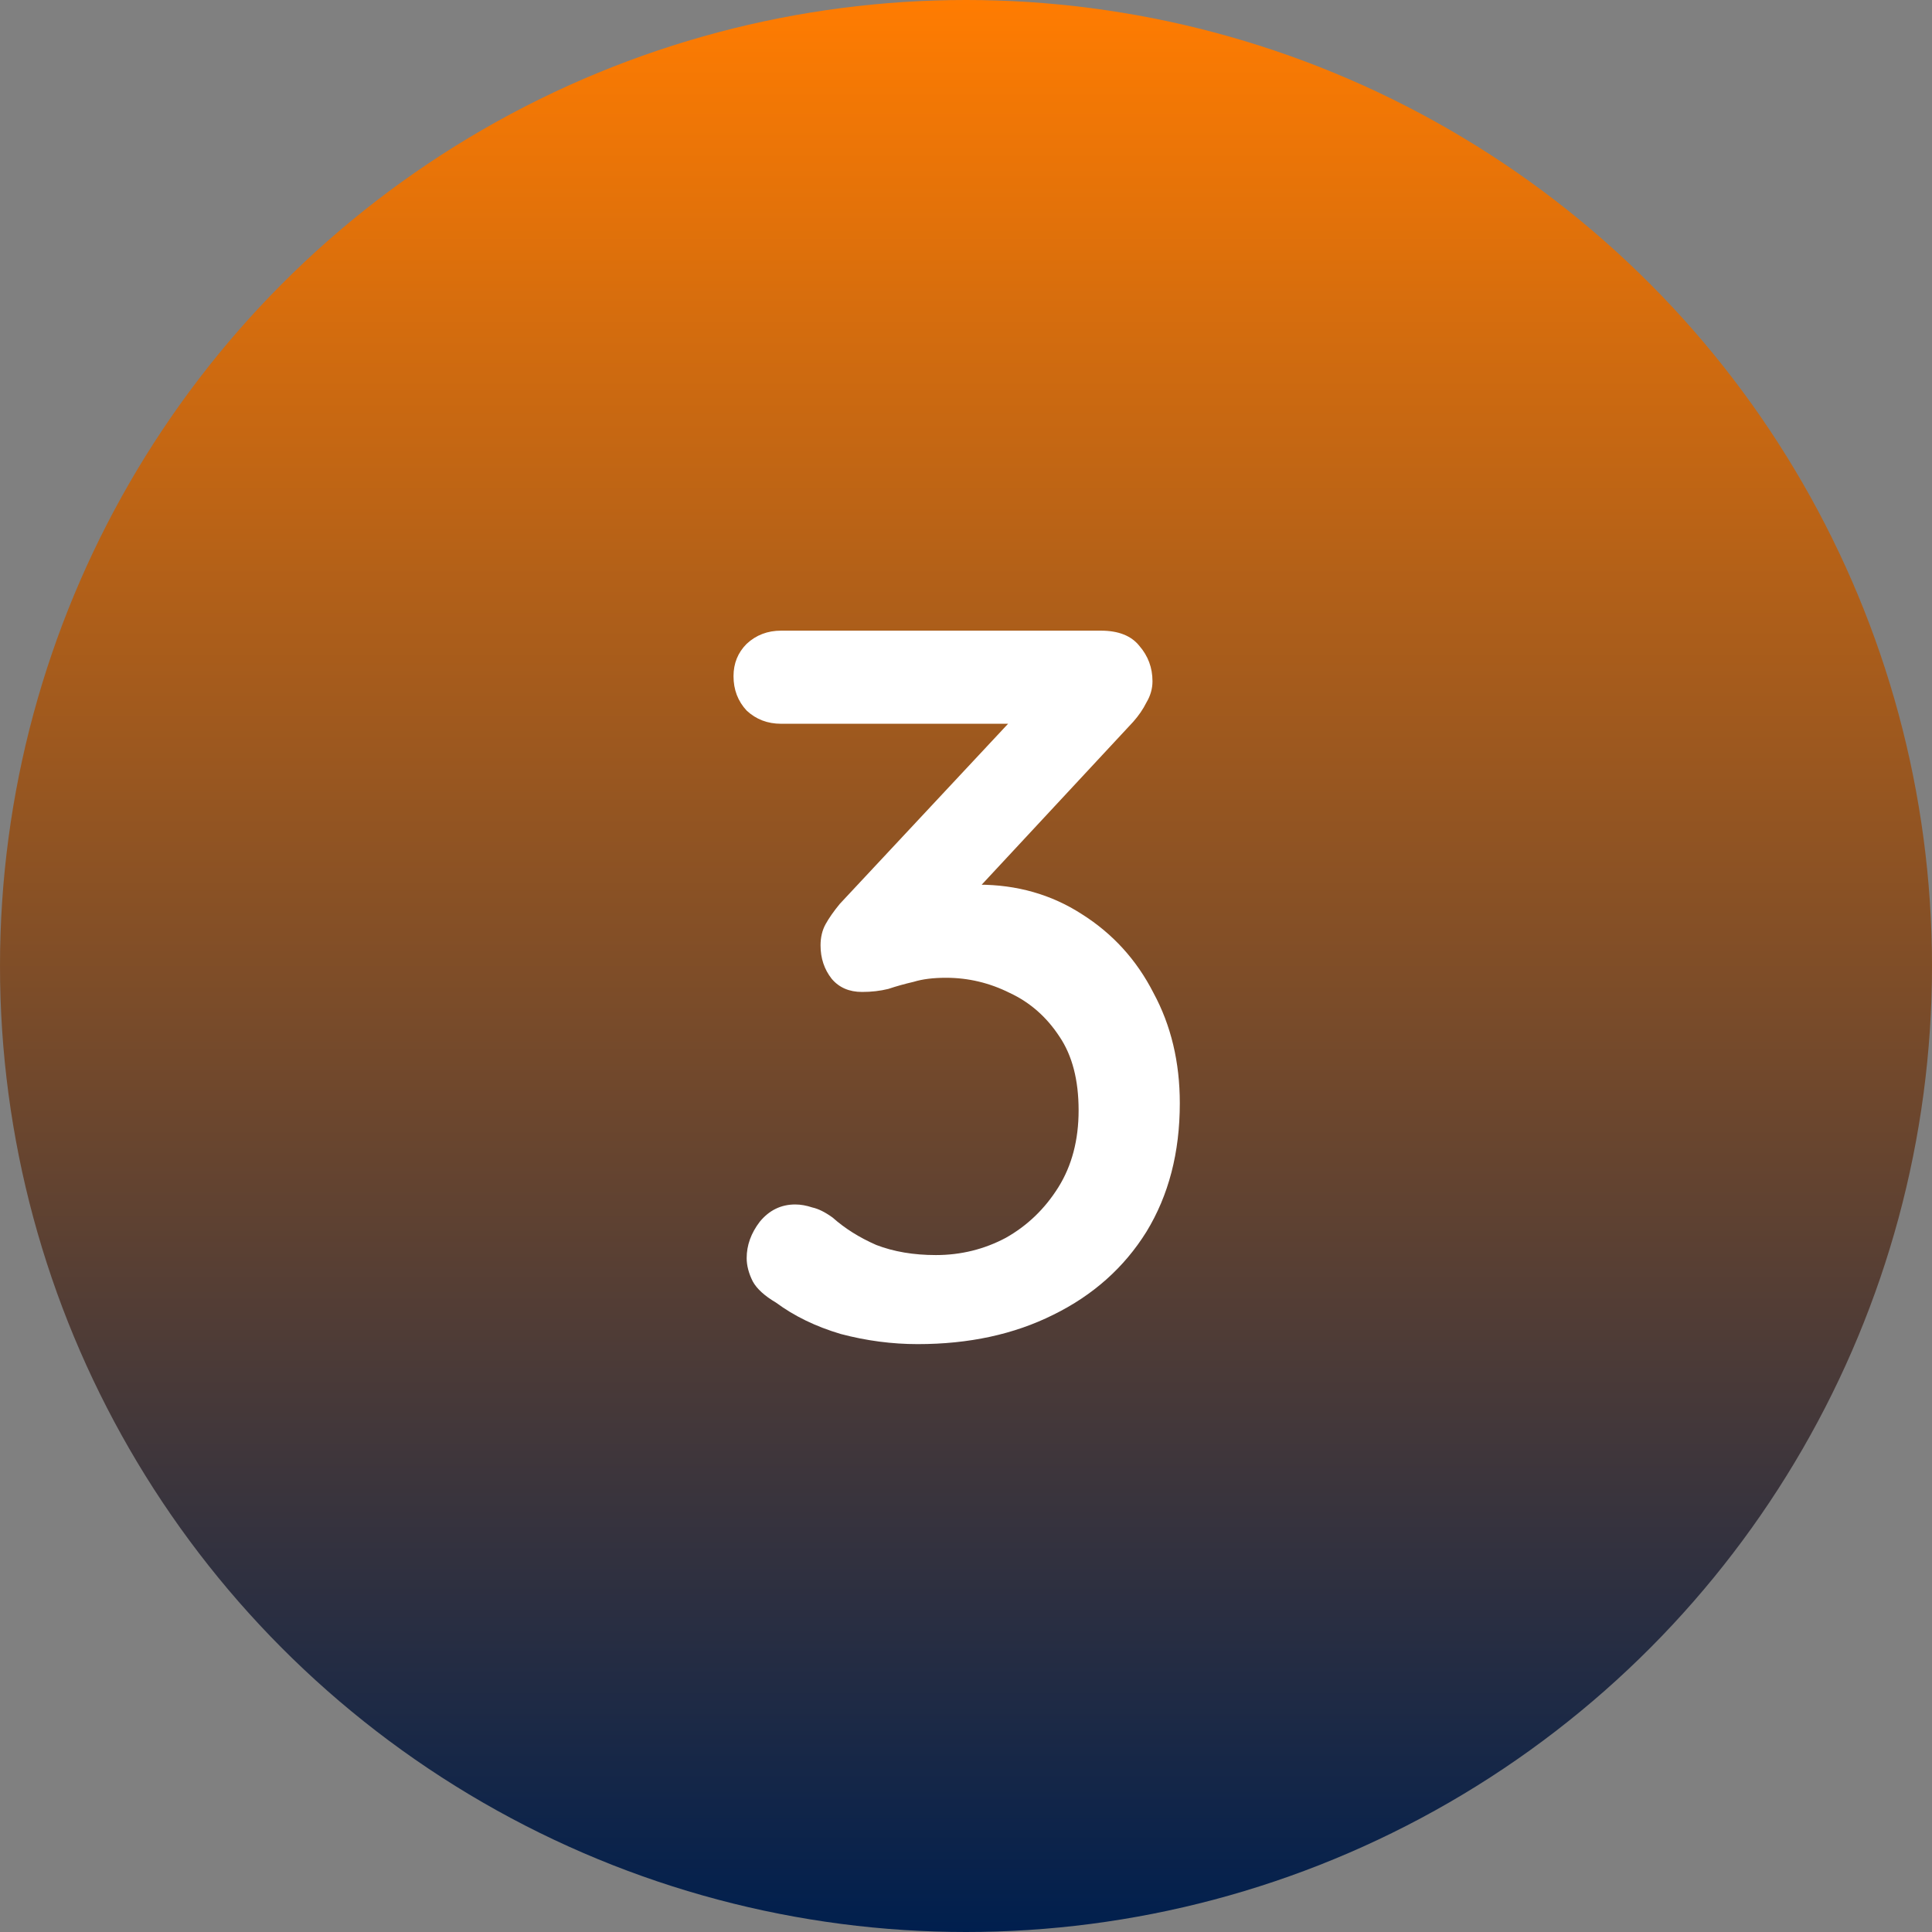 <svg width="42" height="42" viewBox="0 0 42 42" fill="none" xmlns="http://www.w3.org/2000/svg">
<rect x="0" y="0" width="42" height="42" fill="#808080" stroke="none"/>
<circle cx="21" cy="21" r="21" fill="url(#paint0_linear_182_804)"/>
<path d="M17.288 26.184C17.405 26.184 17.53 26.206 17.662 26.25C17.794 26.279 17.941 26.353 18.102 26.47C18.366 26.705 18.681 26.903 19.048 27.064C19.429 27.211 19.862 27.284 20.346 27.284C20.889 27.284 21.395 27.159 21.864 26.91C22.333 26.646 22.715 26.279 23.008 25.81C23.301 25.341 23.448 24.783 23.448 24.138C23.448 23.478 23.309 22.943 23.03 22.532C22.751 22.107 22.392 21.791 21.952 21.586C21.512 21.366 21.05 21.256 20.566 21.256C20.287 21.256 20.053 21.285 19.862 21.344C19.671 21.388 19.488 21.439 19.312 21.498C19.136 21.542 18.945 21.564 18.74 21.564C18.461 21.564 18.241 21.469 18.08 21.278C17.919 21.073 17.838 20.831 17.838 20.552C17.838 20.376 17.875 20.222 17.948 20.09C18.021 19.958 18.124 19.811 18.256 19.65L22.326 15.294L22.81 15.734H16.98C16.687 15.734 16.437 15.639 16.232 15.448C16.041 15.243 15.946 14.993 15.946 14.7C15.946 14.421 16.041 14.187 16.232 13.996C16.437 13.805 16.687 13.71 16.98 13.71H23.932C24.313 13.71 24.592 13.82 24.768 14.04C24.959 14.26 25.054 14.517 25.054 14.81C25.054 14.971 25.01 15.125 24.922 15.272C24.849 15.419 24.753 15.558 24.636 15.69L20.544 20.09L19.994 19.496C20.111 19.437 20.309 19.379 20.588 19.32C20.867 19.261 21.094 19.232 21.27 19.232C22.106 19.232 22.854 19.445 23.514 19.87C24.189 20.295 24.709 20.867 25.076 21.586C25.457 22.29 25.648 23.089 25.648 23.984C25.648 25.055 25.406 25.986 24.922 26.778C24.438 27.555 23.763 28.157 22.898 28.582C22.047 29.007 21.065 29.22 19.95 29.22C19.393 29.22 18.835 29.147 18.278 29C17.735 28.839 17.266 28.611 16.87 28.318C16.621 28.171 16.452 28.017 16.364 27.856C16.276 27.68 16.232 27.511 16.232 27.35C16.232 27.071 16.327 26.807 16.518 26.558C16.723 26.309 16.98 26.184 17.288 26.184Z" fill="white"/>
<defs>
<linearGradient id="paint0_linear_182_804" x1="21" y1="0" x2="21" y2="42" gradientUnits="userSpaceOnUse">
<stop stop-color="#FF7C01"/>
<stop offset="1" stop-color="#001F4E"/>
</linearGradient>
</defs>
</svg>
